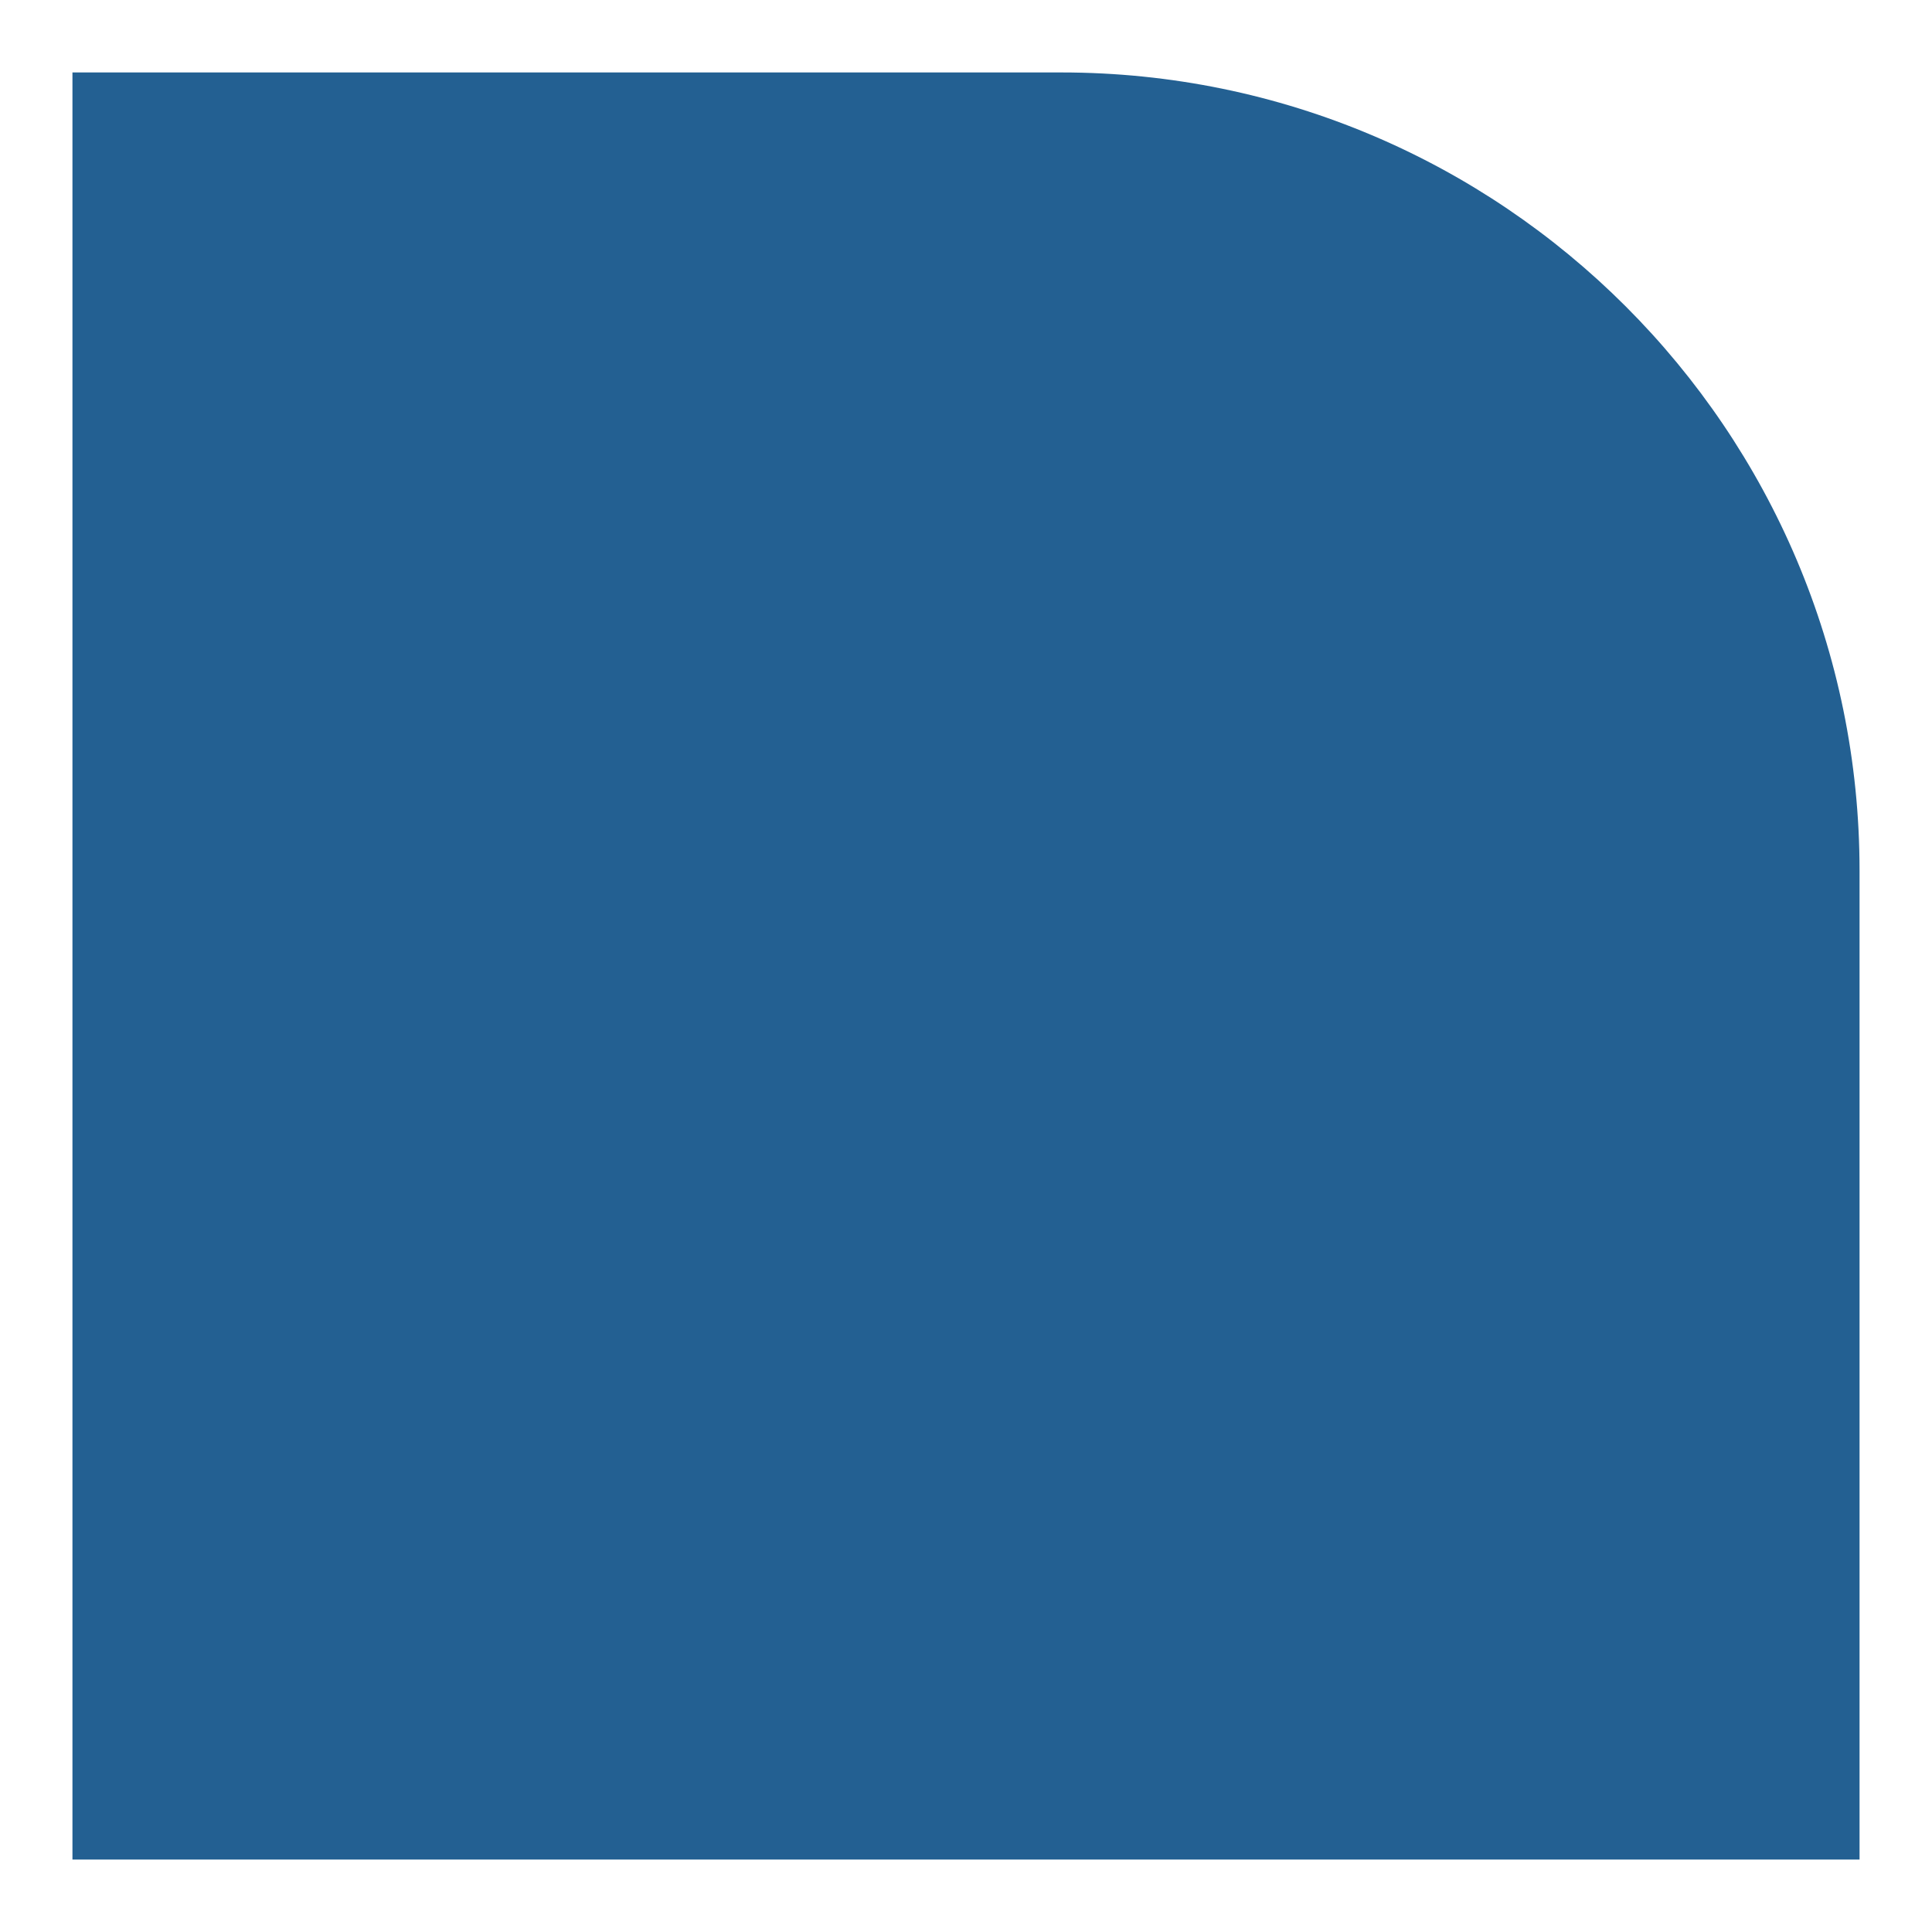 <?xml version="1.0" encoding="UTF-8"?>
<svg id="Layer_1" data-name="Layer 1" xmlns="http://www.w3.org/2000/svg" viewBox="0 0 260 260">
  <defs>
    <style>
      .cls-1 {
        fill: #236092;
      }
    </style>
  </defs>
  <path class="cls-1" d="M9.75,9.75h133.08c59.29,0,107.42,48.13,107.42,107.42v133.08H9.75V9.75h0Z"/>
</svg>